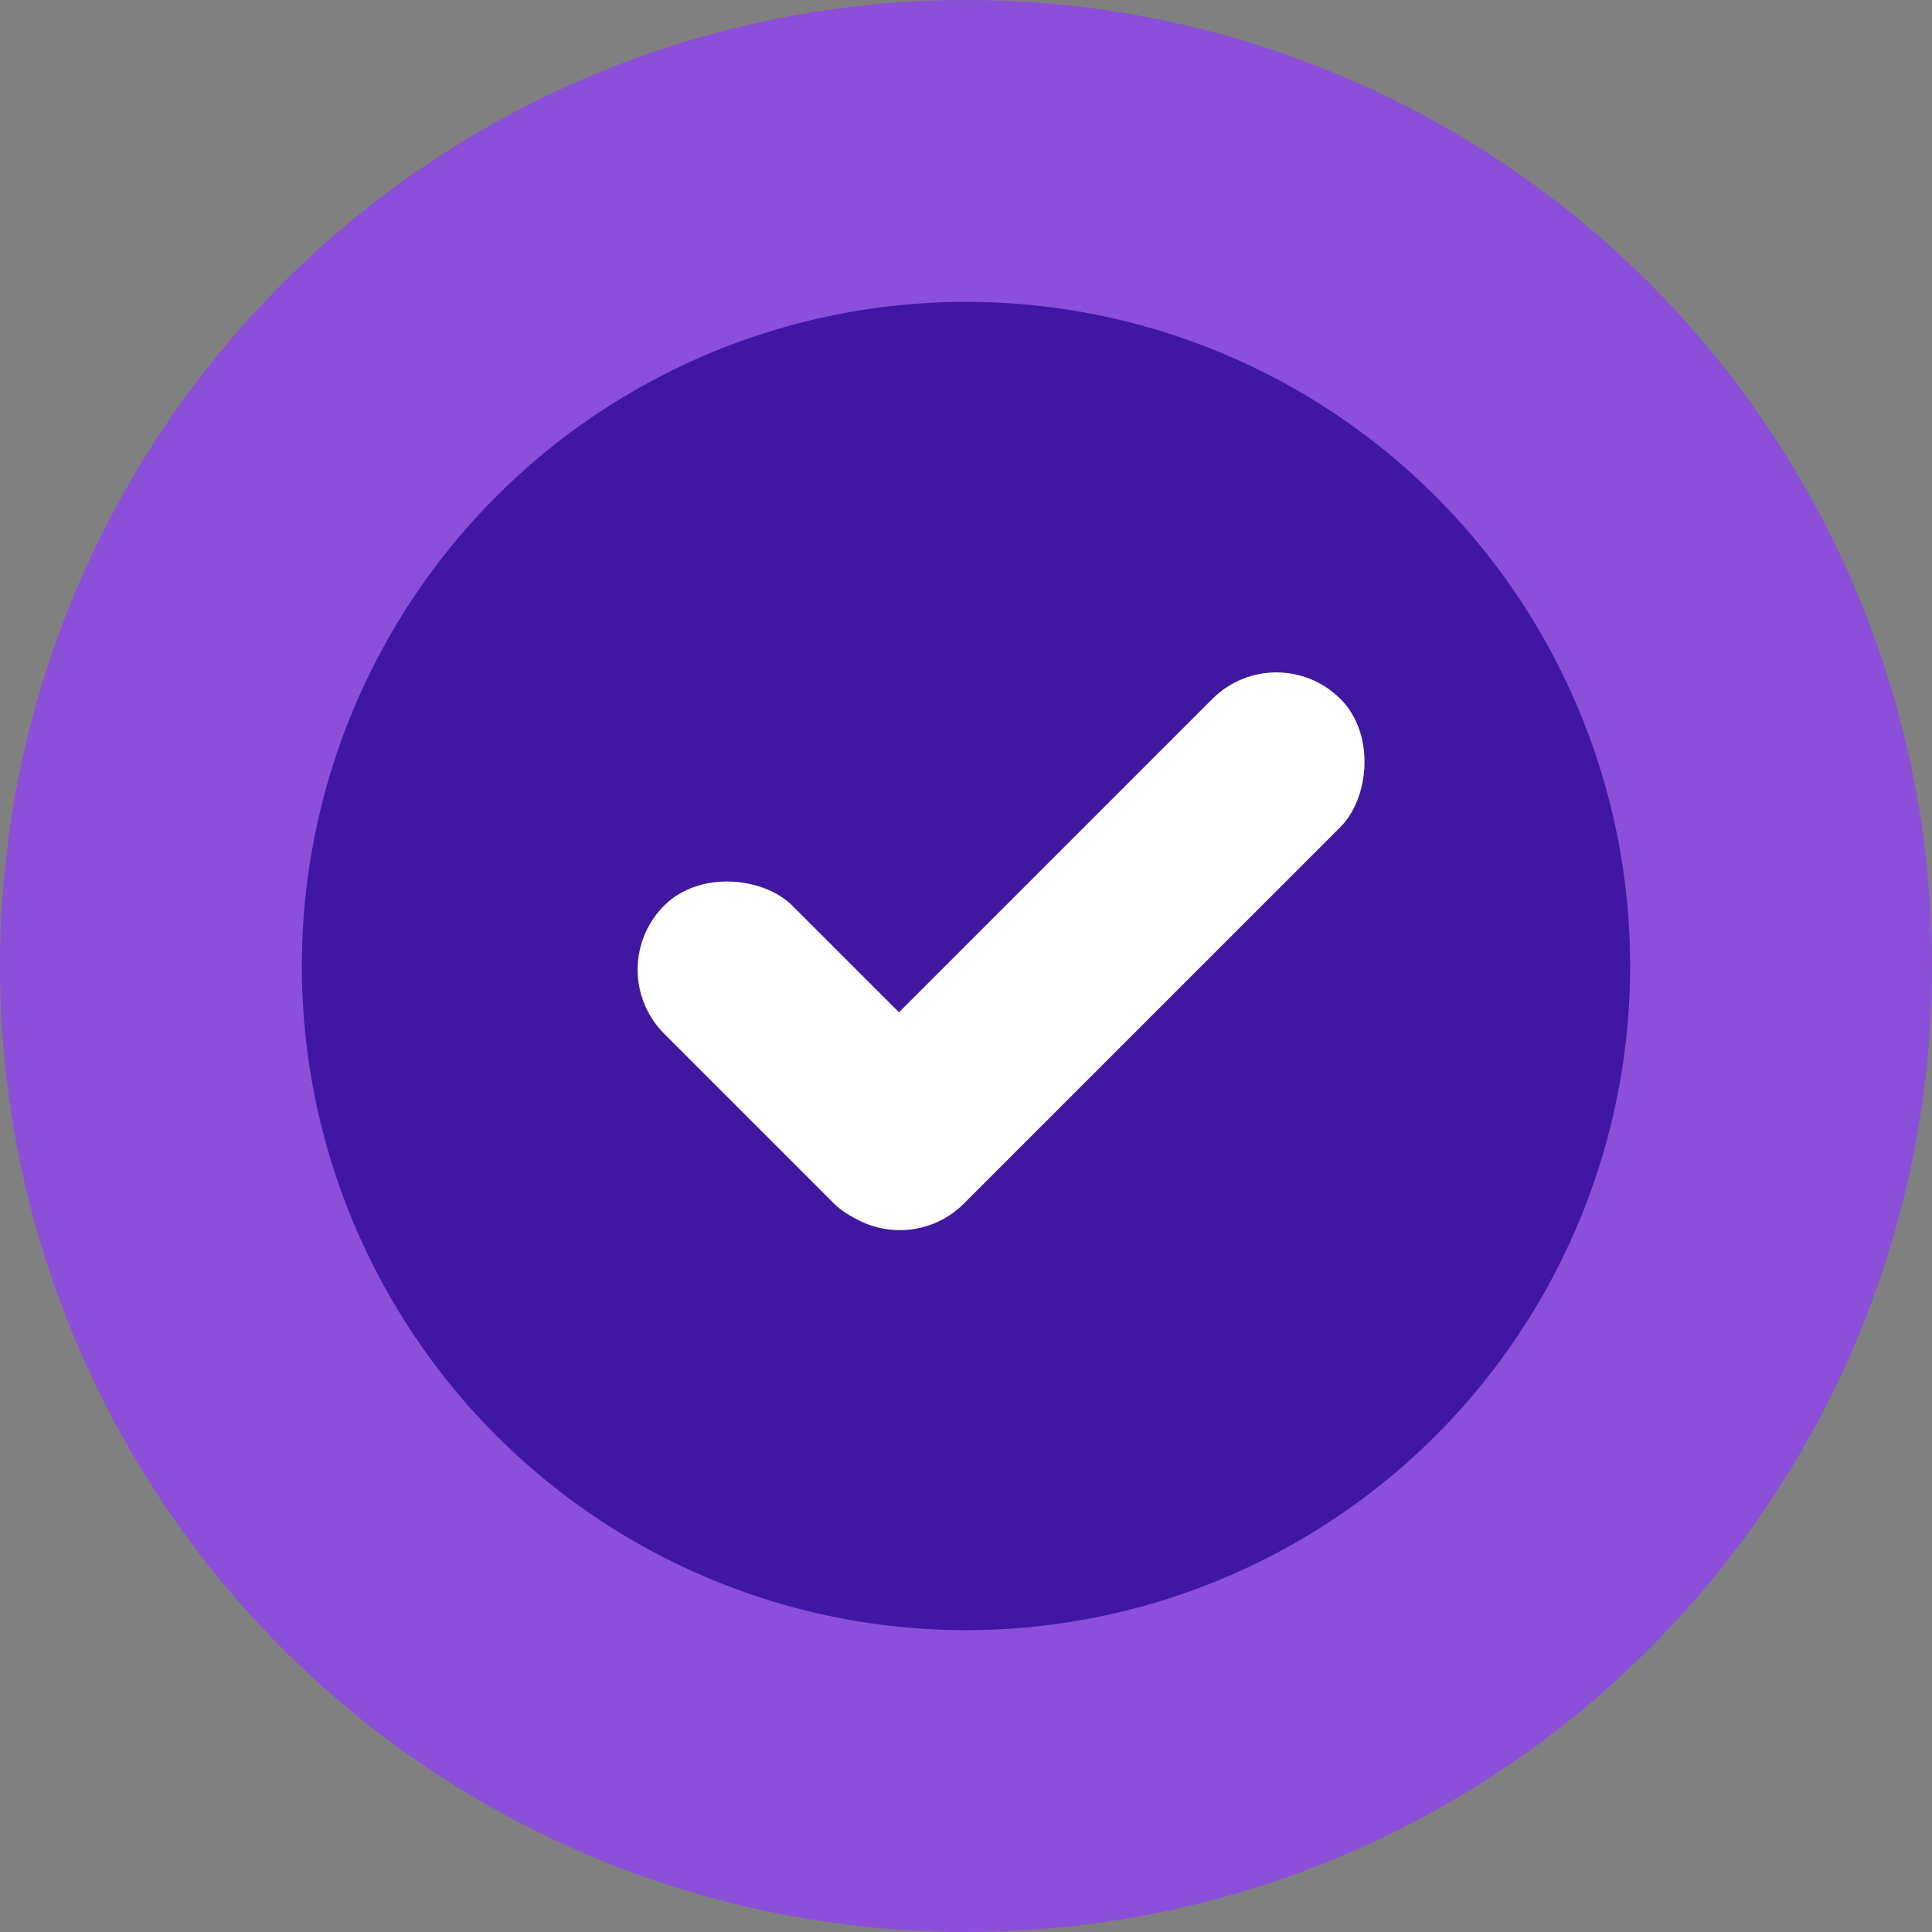 <svg xmlns="http://www.w3.org/2000/svg" width="26" height="26" viewBox="0 0 26 26" fill="none">
  <rect x="0" y="0" width="26" height="26" fill="#808080" stroke="none"/>
  <circle cx="13" cy="13" r="13" fill="#8C4FD9"/>
  <circle cx="13" cy="13" r="8.938" fill="#4017A1"/>
  <rect x="17.177" y="8.544" width="2.438" height="9.605" rx="1.219" transform="rotate(45 17.177 8.544)" fill="white"/>
  <rect x="8.076" y="13.049" width="2.438" height="5.673" rx="1.219" transform="rotate(-45 8.076 13.049)" fill="white"/>
</svg>